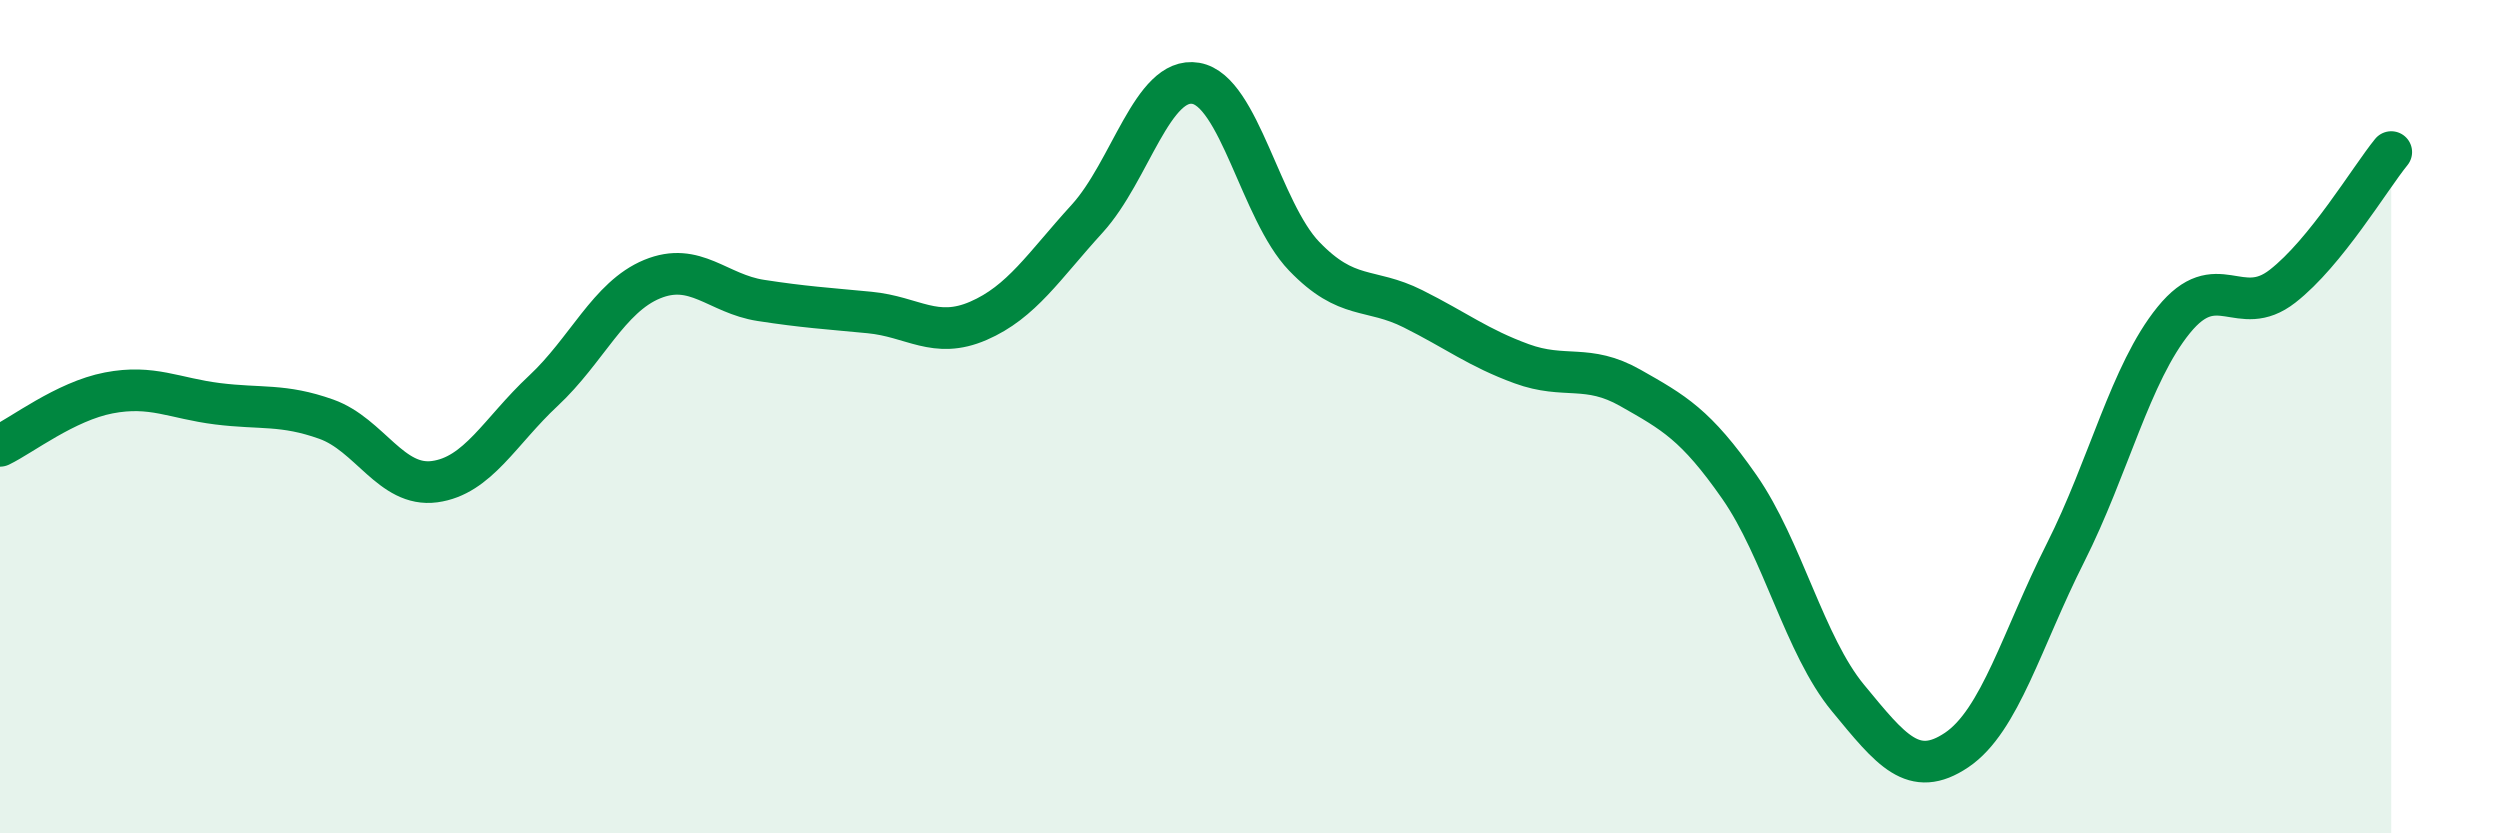 
    <svg width="60" height="20" viewBox="0 0 60 20" xmlns="http://www.w3.org/2000/svg">
      <path
        d="M 0,10.7 C 0.52,10.45 1.57,9.63 2.61,9.43 C 3.65,9.23 4.18,9.56 5.22,9.69 C 6.26,9.82 6.79,9.69 7.83,10.06 C 8.87,10.43 9.39,11.7 10.43,11.56 C 11.47,11.42 12,10.35 13.04,9.38 C 14.08,8.41 14.61,7.13 15.65,6.7 C 16.69,6.27 17.22,7.05 18.26,7.21 C 19.3,7.37 19.83,7.4 20.87,7.5 C 21.91,7.6 22.44,8.15 23.48,7.7 C 24.52,7.25 25.05,6.39 26.09,5.25 C 27.13,4.11 27.66,1.82 28.7,2 C 29.74,2.18 30.26,5.07 31.3,6.15 C 32.34,7.23 32.87,6.89 33.91,7.41 C 34.95,7.93 35.48,8.35 36.52,8.73 C 37.56,9.11 38.09,8.72 39.13,9.31 C 40.17,9.9 40.7,10.19 41.74,11.68 C 42.78,13.17 43.31,15.49 44.35,16.75 C 45.39,18.01 45.92,18.7 46.96,18 C 48,17.3 48.53,15.33 49.57,13.27 C 50.61,11.21 51.13,8.96 52.17,7.68 C 53.21,6.4 53.74,7.68 54.78,6.87 C 55.82,6.06 56.87,4.29 57.39,3.65L57.39 20L0 20Z"
        fill="#008740"
        opacity="0.1"
        stroke-linecap="round"
        stroke-linejoin="round"
      />
      <path
        d="M 0,10.7 C 0.52,10.45 1.57,9.63 2.61,9.43 C 3.65,9.23 4.18,9.56 5.22,9.69 C 6.26,9.82 6.79,9.69 7.83,10.06 C 8.87,10.43 9.39,11.7 10.43,11.56 C 11.47,11.42 12,10.35 13.04,9.38 C 14.08,8.41 14.61,7.13 15.65,6.7 C 16.69,6.27 17.22,7.05 18.26,7.21 C 19.3,7.37 19.83,7.4 20.87,7.5 C 21.91,7.6 22.44,8.15 23.48,7.7 C 24.52,7.25 25.05,6.39 26.09,5.25 C 27.13,4.11 27.66,1.82 28.7,2 C 29.74,2.18 30.26,5.07 31.3,6.15 C 32.34,7.23 32.87,6.89 33.91,7.41 C 34.95,7.93 35.48,8.35 36.52,8.73 C 37.56,9.11 38.09,8.72 39.13,9.31 C 40.17,9.9 40.7,10.19 41.74,11.68 C 42.78,13.17 43.31,15.49 44.35,16.75 C 45.39,18.01 45.92,18.7 46.96,18 C 48,17.3 48.53,15.33 49.57,13.27 C 50.61,11.21 51.13,8.96 52.17,7.68 C 53.21,6.4 53.74,7.68 54.78,6.87 C 55.82,6.06 56.87,4.29 57.39,3.65"
        stroke="#008740"
        stroke-width="1"
        fill="none"
        stroke-linecap="round"
        stroke-linejoin="round"
      />
    </svg>
  